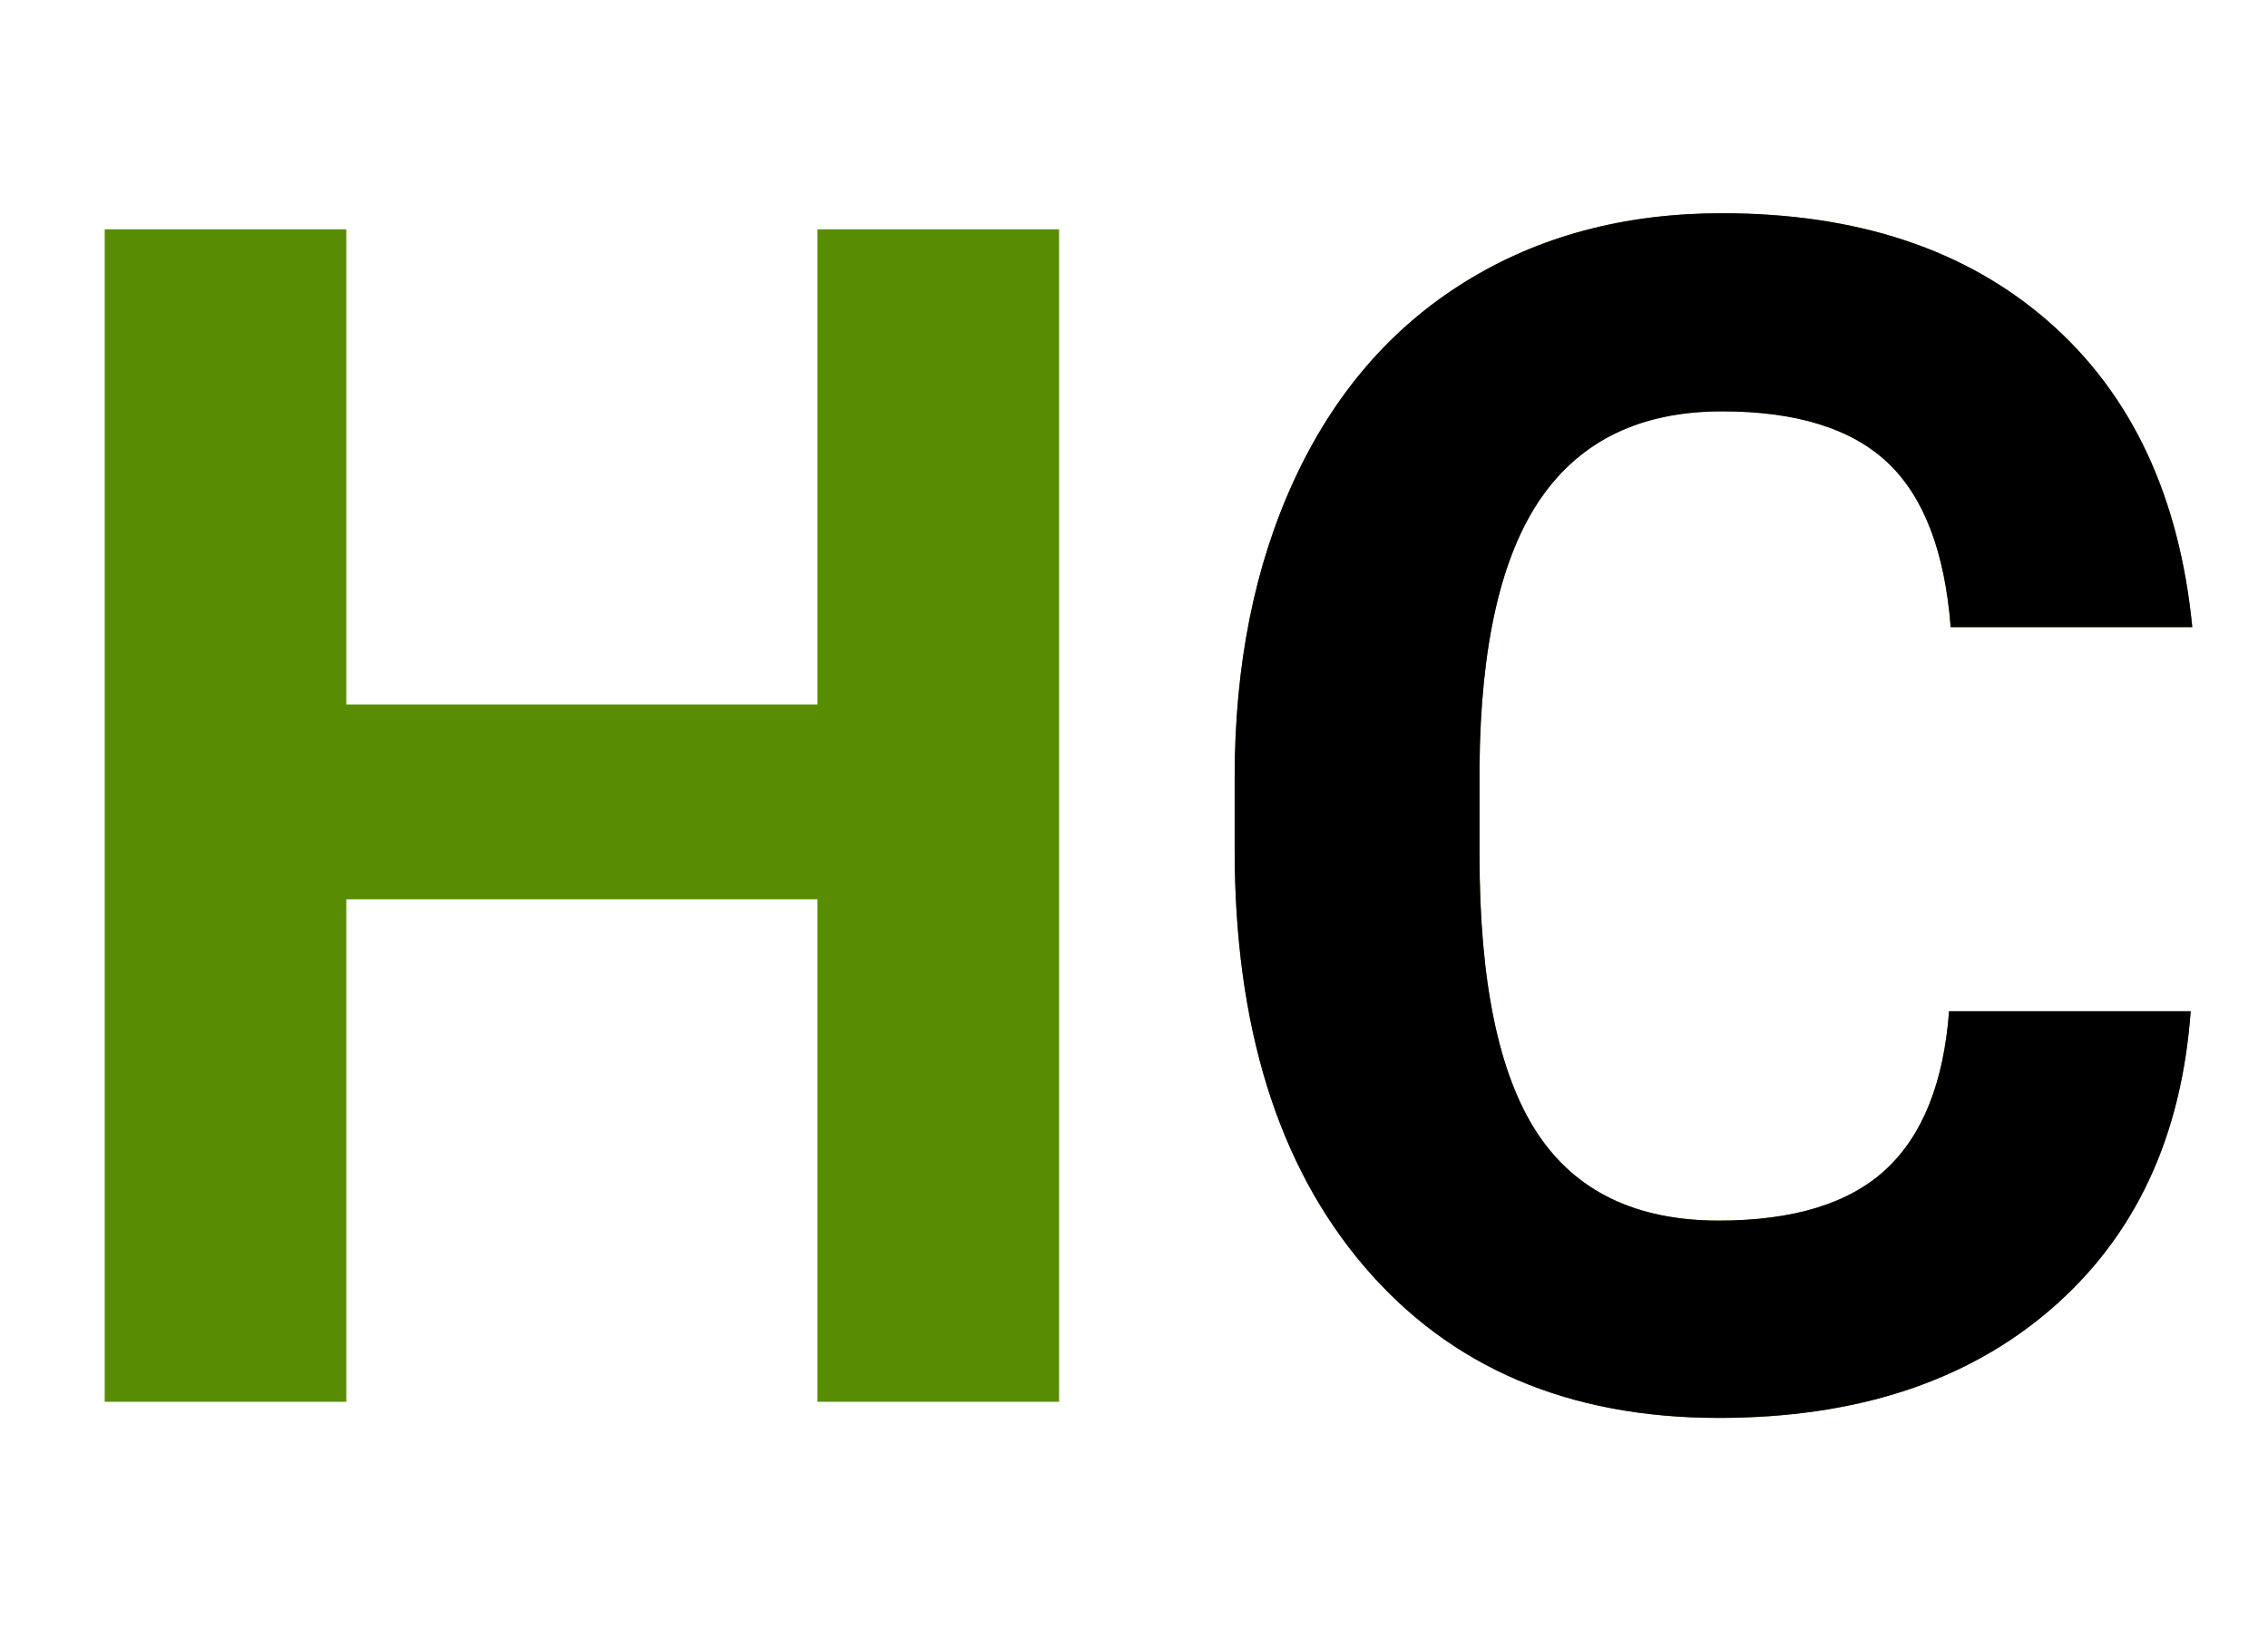 <svg viewBox="0 0 55 40" xmlns="http://www.w3.org/2000/svg" xmlns:xlink="http://www.w3.org/1999/xlink" width="55" height="40" fill="none" customFrame="#000000">
	<path id="НОЙСТРОЙ" d="M25.684 34L19.824 34L19.824 21.812L8.398 21.812L8.398 34L2.539 34L2.539 5.562L8.398 5.562L8.398 17.086L19.824 17.086L19.824 5.562L25.684 5.562L25.684 34Z" fill="rgb(88,141,3)" fill-rule="nonzero" />
	<path id="НОЙСТРОЙ" d="M53.125 24.527Q52.793 29.117 49.736 31.754Q46.68 34.391 41.68 34.391Q36.211 34.391 33.076 30.709Q29.941 27.027 29.941 20.602L29.941 18.863Q29.941 14.762 31.387 11.637Q32.832 8.512 35.518 6.842Q38.203 5.172 41.758 5.172Q46.68 5.172 49.688 7.809Q52.695 10.445 53.164 15.211L47.305 15.211Q47.09 12.457 45.772 11.217Q44.453 9.977 41.758 9.977Q38.828 9.977 37.373 12.076Q35.918 14.176 35.879 18.59L35.879 20.738Q35.879 25.348 37.275 27.477Q38.672 29.605 41.68 29.605Q44.395 29.605 45.732 28.365Q47.07 27.125 47.266 24.527L53.125 24.527Z" fill="rgb(88,141,3)" fill-rule="nonzero" />
	<path id="НОЙСТРОЙ" d="M53.125 24.527Q52.793 29.117 49.736 31.754Q46.68 34.391 41.68 34.391Q36.211 34.391 33.076 30.709Q29.941 27.027 29.941 20.602L29.941 18.863Q29.941 14.762 31.387 11.637Q32.832 8.512 35.518 6.842Q38.203 5.172 41.758 5.172Q46.68 5.172 49.688 7.809Q52.695 10.445 53.164 15.211L47.305 15.211Q47.09 12.457 45.772 11.217Q44.453 9.977 41.758 9.977Q38.828 9.977 37.373 12.076Q35.918 14.176 35.879 18.59L35.879 20.738Q35.879 25.348 37.275 27.477Q38.672 29.605 41.68 29.605Q44.395 29.605 45.732 28.365Q47.07 27.125 47.266 24.527L53.125 24.527Z" fill="rgb(0,0,0)" fill-rule="nonzero" />
</svg>

